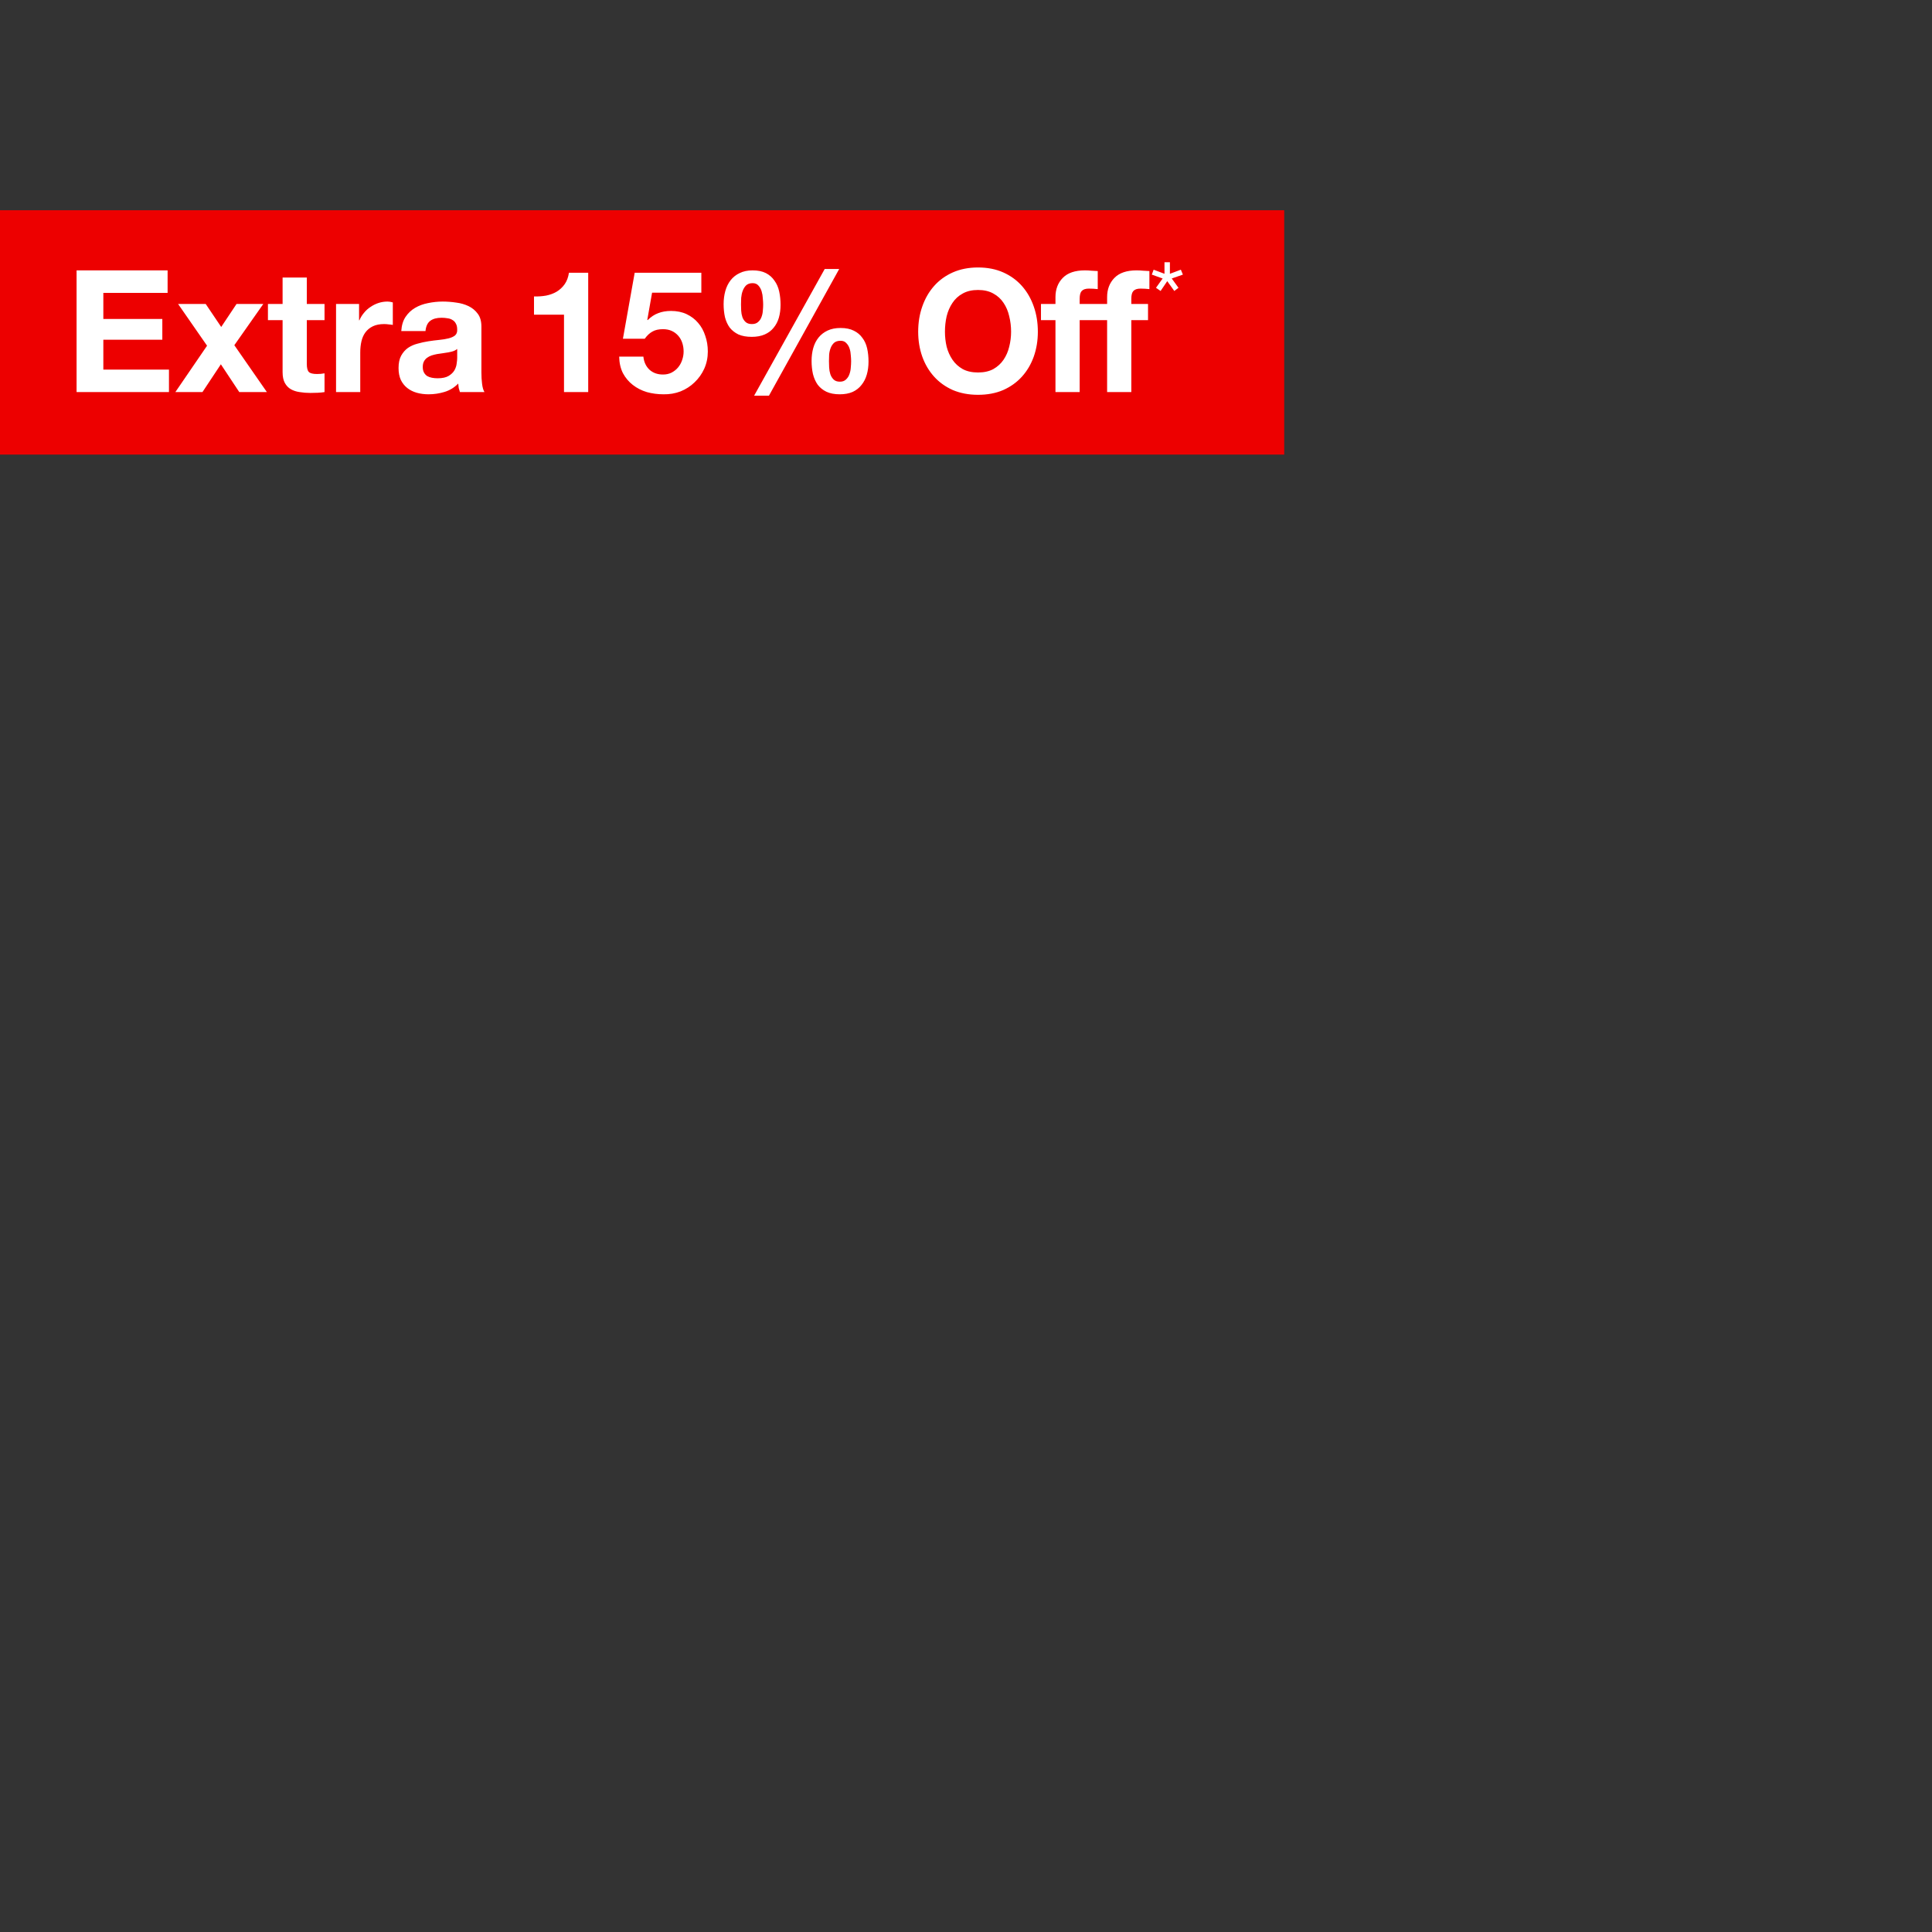 <svg width="340" height="340" viewBox="0 0 340 340" fill="none" xmlns="http://www.w3.org/2000/svg">
<rect x="0" y="0" width="340" height="340" fill="#333333" stroke="none"/>
<g clip-path="url(#clip0_3031_1933)">
<rect y="37" width="226" height="43" fill="#ED0000"/>
<path d="M13.476 47.58H29.495V51.54H18.186V56.13H28.566V59.79H18.186V65.04H29.735V69H13.476V47.58ZM36.439 60.84L31.339 53.49H36.199L38.929 57.54L41.629 53.49H46.339L41.239 60.75L46.969 69H42.109L38.869 64.11L35.629 69H30.859L36.439 60.84ZM53.992 53.49H57.112V56.34H53.992V64.02C53.992 64.74 54.112 65.22 54.352 65.46C54.592 65.7 55.072 65.82 55.792 65.82C56.032 65.82 56.262 65.81 56.482 65.79C56.702 65.77 56.912 65.74 57.112 65.7V69C56.752 69.06 56.352 69.1 55.912 69.12C55.472 69.14 55.042 69.15 54.622 69.15C53.962 69.15 53.332 69.1 52.732 69C52.152 68.92 51.632 68.75 51.172 68.49C50.732 68.23 50.382 67.86 50.122 67.38C49.862 66.9 49.732 66.27 49.732 65.49V56.34H47.152V53.49H49.732V48.84H53.992V53.49ZM59.139 53.49H63.189V56.37H63.249C63.449 55.89 63.719 55.45 64.059 55.05C64.399 54.63 64.789 54.28 65.229 54C65.669 53.7 66.139 53.47 66.639 53.31C67.139 53.15 67.659 53.07 68.199 53.07C68.479 53.07 68.789 53.12 69.129 53.22V57.18C68.929 57.14 68.689 57.11 68.409 57.09C68.129 57.05 67.859 57.03 67.599 57.03C66.819 57.03 66.159 57.16 65.619 57.42C65.079 57.68 64.639 58.04 64.299 58.5C63.979 58.94 63.749 59.46 63.609 60.06C63.469 60.66 63.399 61.31 63.399 62.01V69H59.139V53.49ZM70.619 58.26C70.679 57.26 70.929 56.43 71.369 55.77C71.809 55.11 72.369 54.58 73.049 54.18C73.729 53.78 74.489 53.5 75.329 53.34C76.189 53.16 77.049 53.07 77.909 53.07C78.689 53.07 79.479 53.13 80.279 53.25C81.079 53.35 81.809 53.56 82.469 53.88C83.129 54.2 83.669 54.65 84.089 55.23C84.509 55.79 84.719 56.54 84.719 57.48V65.55C84.719 66.25 84.759 66.92 84.839 67.56C84.919 68.2 85.059 68.68 85.259 69H80.939C80.859 68.76 80.789 68.52 80.729 68.28C80.689 68.02 80.659 67.76 80.639 67.5C79.959 68.2 79.159 68.69 78.239 68.97C77.319 69.25 76.379 69.39 75.419 69.39C74.679 69.39 73.989 69.3 73.349 69.12C72.709 68.94 72.149 68.66 71.669 68.28C71.189 67.9 70.809 67.42 70.529 66.84C70.269 66.26 70.139 65.57 70.139 64.77C70.139 63.89 70.289 63.17 70.589 62.61C70.909 62.03 71.309 61.57 71.789 61.23C72.289 60.89 72.849 60.64 73.469 60.48C74.109 60.3 74.749 60.16 75.389 60.06C76.029 59.96 76.659 59.88 77.279 59.82C77.899 59.76 78.449 59.67 78.929 59.55C79.409 59.43 79.789 59.26 80.069 59.04C80.349 58.8 80.479 58.46 80.459 58.02C80.459 57.56 80.379 57.2 80.219 56.94C80.079 56.66 79.879 56.45 79.619 56.31C79.379 56.15 79.089 56.05 78.749 56.01C78.429 55.95 78.079 55.92 77.699 55.92C76.859 55.92 76.199 56.1 75.719 56.46C75.239 56.82 74.959 57.42 74.879 58.26H70.619ZM80.459 61.41C80.279 61.57 80.049 61.7 79.769 61.8C79.509 61.88 79.219 61.95 78.899 62.01C78.599 62.07 78.279 62.12 77.939 62.16C77.599 62.2 77.259 62.25 76.919 62.31C76.599 62.37 76.279 62.45 75.959 62.55C75.659 62.65 75.389 62.79 75.149 62.97C74.929 63.13 74.749 63.34 74.609 63.6C74.469 63.86 74.399 64.19 74.399 64.59C74.399 64.97 74.469 65.29 74.609 65.55C74.749 65.81 74.939 66.02 75.179 66.18C75.419 66.32 75.699 66.42 76.019 66.48C76.339 66.54 76.669 66.57 77.009 66.57C77.849 66.57 78.499 66.43 78.959 66.15C79.419 65.87 79.759 65.54 79.979 65.16C80.199 64.76 80.329 64.36 80.369 63.96C80.429 63.56 80.459 63.24 80.459 63V61.41ZM103.515 69H99.255V55.38H93.975V52.17C94.715 52.19 95.425 52.14 96.105 52.02C96.805 51.88 97.425 51.65 97.965 51.33C98.525 50.99 98.995 50.55 99.375 50.01C99.755 49.47 100.005 48.8 100.125 48H103.515V69ZM123.425 51.51H114.755L113.915 56.28L113.975 56.34C114.555 55.76 115.175 55.35 115.835 55.11C116.495 54.85 117.245 54.72 118.085 54.72C119.125 54.72 120.045 54.91 120.845 55.29C121.645 55.67 122.315 56.18 122.855 56.82C123.415 57.46 123.835 58.22 124.115 59.1C124.415 59.96 124.565 60.88 124.565 61.86C124.565 62.94 124.355 63.95 123.935 64.89C123.515 65.81 122.945 66.61 122.225 67.29C121.525 67.97 120.705 68.5 119.765 68.88C118.825 69.24 117.825 69.41 116.765 69.39C115.745 69.39 114.765 69.26 113.825 69C112.905 68.72 112.085 68.3 111.365 67.74C110.645 67.18 110.065 66.49 109.625 65.67C109.205 64.83 108.985 63.86 108.965 62.76H113.225C113.325 63.72 113.685 64.49 114.305 65.07C114.925 65.63 115.715 65.91 116.675 65.91C117.235 65.91 117.735 65.8 118.175 65.58C118.635 65.34 119.015 65.04 119.315 64.68C119.635 64.3 119.875 63.87 120.035 63.39C120.215 62.89 120.305 62.38 120.305 61.86C120.305 61.32 120.225 60.81 120.065 60.33C119.905 59.85 119.665 59.43 119.345 59.07C119.025 58.71 118.645 58.43 118.205 58.23C117.765 58.03 117.255 57.93 116.675 57.93C115.915 57.93 115.295 58.07 114.815 58.35C114.335 58.61 113.885 59.03 113.465 59.61H109.625L111.695 48H123.425V51.51ZM145.885 63.54C145.885 63.86 145.895 64.23 145.915 64.65C145.935 65.07 146.005 65.47 146.125 65.85C146.245 66.21 146.435 66.52 146.695 66.78C146.955 67.04 147.325 67.17 147.805 67.17C148.265 67.17 148.625 67.04 148.885 66.78C149.165 66.52 149.365 66.21 149.485 65.85C149.625 65.47 149.705 65.08 149.725 64.68C149.765 64.26 149.785 63.89 149.785 63.57C149.785 63.27 149.765 62.92 149.725 62.52C149.705 62.1 149.635 61.71 149.515 61.35C149.395 60.97 149.205 60.65 148.945 60.39C148.705 60.11 148.365 59.97 147.925 59.97C147.445 59.97 147.065 60.09 146.785 60.33C146.525 60.57 146.325 60.87 146.185 61.23C146.045 61.59 145.955 61.98 145.915 62.4C145.895 62.82 145.885 63.2 145.885 63.54ZM142.825 63.51C142.825 62.69 142.925 61.93 143.125 61.23C143.325 60.53 143.635 59.92 144.055 59.4C144.475 58.88 145.005 58.47 145.645 58.17C146.285 57.87 147.045 57.72 147.925 57.72C148.865 57.72 149.645 57.88 150.265 58.2C150.885 58.5 151.385 58.92 151.765 59.46C152.165 59.98 152.445 60.6 152.605 61.32C152.765 62.04 152.845 62.81 152.845 63.63C152.845 64.45 152.745 65.21 152.545 65.91C152.345 66.61 152.035 67.22 151.615 67.74C151.215 68.26 150.695 68.67 150.055 68.97C149.415 69.25 148.655 69.39 147.775 69.39C146.855 69.39 146.075 69.24 145.435 68.94C144.815 68.64 144.305 68.23 143.905 67.71C143.525 67.17 143.245 66.54 143.065 65.82C142.905 65.1 142.825 64.33 142.825 63.51ZM145.135 47.34H147.685L135.325 69.63H132.715L145.135 47.34ZM130.405 53.58C130.405 53.9 130.415 54.26 130.435 54.66C130.455 55.06 130.525 55.44 130.645 55.8C130.765 56.14 130.955 56.43 131.215 56.67C131.475 56.91 131.845 57.03 132.325 57.03C132.785 57.03 133.145 56.91 133.405 56.67C133.685 56.43 133.885 56.14 134.005 55.8C134.145 55.44 134.225 55.07 134.245 54.69C134.285 54.29 134.305 53.93 134.305 53.61C134.305 53.31 134.285 52.95 134.245 52.53C134.225 52.09 134.155 51.67 134.035 51.27C133.915 50.87 133.725 50.53 133.465 50.25C133.225 49.97 132.885 49.83 132.445 49.83C131.965 49.83 131.585 49.96 131.305 50.22C131.045 50.48 130.845 50.8 130.705 51.18C130.565 51.56 130.475 51.97 130.435 52.41C130.415 52.85 130.405 53.24 130.405 53.58ZM127.345 53.52C127.345 52.7 127.445 51.93 127.645 51.21C127.845 50.49 128.155 49.86 128.575 49.32C128.995 48.78 129.525 48.36 130.165 48.06C130.805 47.74 131.565 47.58 132.445 47.58C133.385 47.58 134.165 47.74 134.785 48.06C135.405 48.38 135.905 48.82 136.285 49.38C136.685 49.92 136.965 50.56 137.125 51.3C137.285 52.04 137.365 52.82 137.365 53.64C137.365 54.46 137.265 55.22 137.065 55.92C136.865 56.6 136.555 57.19 136.135 57.69C135.735 58.19 135.215 58.58 134.575 58.86C133.935 59.14 133.175 59.28 132.295 59.28C131.375 59.28 130.595 59.14 129.955 58.86C129.335 58.56 128.825 58.16 128.425 57.66C128.045 57.14 127.765 56.53 127.585 55.83C127.425 55.11 127.345 54.34 127.345 53.52ZM166.295 58.38C166.295 59.28 166.395 60.16 166.595 61.02C166.815 61.86 167.155 62.62 167.615 63.3C168.075 63.98 168.675 64.53 169.415 64.95C170.155 65.35 171.055 65.55 172.115 65.55C173.175 65.55 174.075 65.35 174.815 64.95C175.555 64.53 176.155 63.98 176.615 63.3C177.075 62.62 177.405 61.86 177.605 61.02C177.825 60.16 177.935 59.28 177.935 58.38C177.935 57.44 177.825 56.53 177.605 55.65C177.405 54.77 177.075 53.99 176.615 53.31C176.155 52.61 175.555 52.06 174.815 51.66C174.075 51.24 173.175 51.03 172.115 51.03C171.055 51.03 170.155 51.24 169.415 51.66C168.675 52.06 168.075 52.61 167.615 53.31C167.155 53.99 166.815 54.77 166.595 55.65C166.395 56.53 166.295 57.44 166.295 58.38ZM161.585 58.38C161.585 56.78 161.825 55.3 162.305 53.94C162.785 52.56 163.475 51.36 164.375 50.34C165.275 49.32 166.375 48.52 167.675 47.94C168.995 47.36 170.475 47.07 172.115 47.07C173.775 47.07 175.255 47.36 176.555 47.94C177.855 48.52 178.955 49.32 179.855 50.34C180.755 51.36 181.445 52.56 181.925 53.94C182.405 55.3 182.645 56.78 182.645 58.38C182.645 59.94 182.405 61.4 181.925 62.76C181.445 64.1 180.755 65.27 179.855 66.27C178.955 67.27 177.855 68.06 176.555 68.64C175.255 69.2 173.775 69.48 172.115 69.48C170.475 69.48 168.995 69.2 167.675 68.64C166.375 68.06 165.275 67.27 164.375 66.27C163.475 65.27 162.785 64.1 162.305 62.76C161.825 61.4 161.585 59.94 161.585 58.38ZM194.834 56.34H190.004V69H185.744V56.34H183.194V53.49H185.744V52.29C185.744 50.91 186.174 49.78 187.034 48.9C187.894 48.02 189.194 47.58 190.934 47.58C191.314 47.58 191.694 47.6 192.074 47.64C192.454 47.66 192.824 47.68 193.184 47.7V50.88C192.664 50.82 192.144 50.79 191.624 50.79C191.044 50.79 190.624 50.93 190.364 51.21C190.124 51.47 190.004 51.92 190.004 52.56V53.49H194.834V52.29C194.834 50.91 195.264 49.78 196.124 48.9C196.984 48.02 198.284 47.58 200.024 47.58C200.404 47.58 200.784 47.6 201.164 47.64C201.544 47.66 201.914 47.68 202.274 47.7V50.88C201.754 50.82 201.234 50.79 200.714 50.79C200.134 50.79 199.714 50.93 199.454 51.21C199.214 51.47 199.094 51.92 199.094 52.56V53.49H202.034V56.34H199.094V69H194.834V56.34ZM205.884 48.182L207.81 47.462L208.17 48.326L206.208 49.01L207.396 50.648L206.658 51.206L205.416 49.478L204.246 51.206L203.436 50.648L204.606 49.01L202.698 48.326L203.022 47.462L204.93 48.182V46.148H205.884V48.182Z" fill="white"/>
</g>
<defs>
<clipPath id="clip0_3031_1933">
<rect width="340" height="340" fill="white"/>
</clipPath>
</defs>
</svg>
